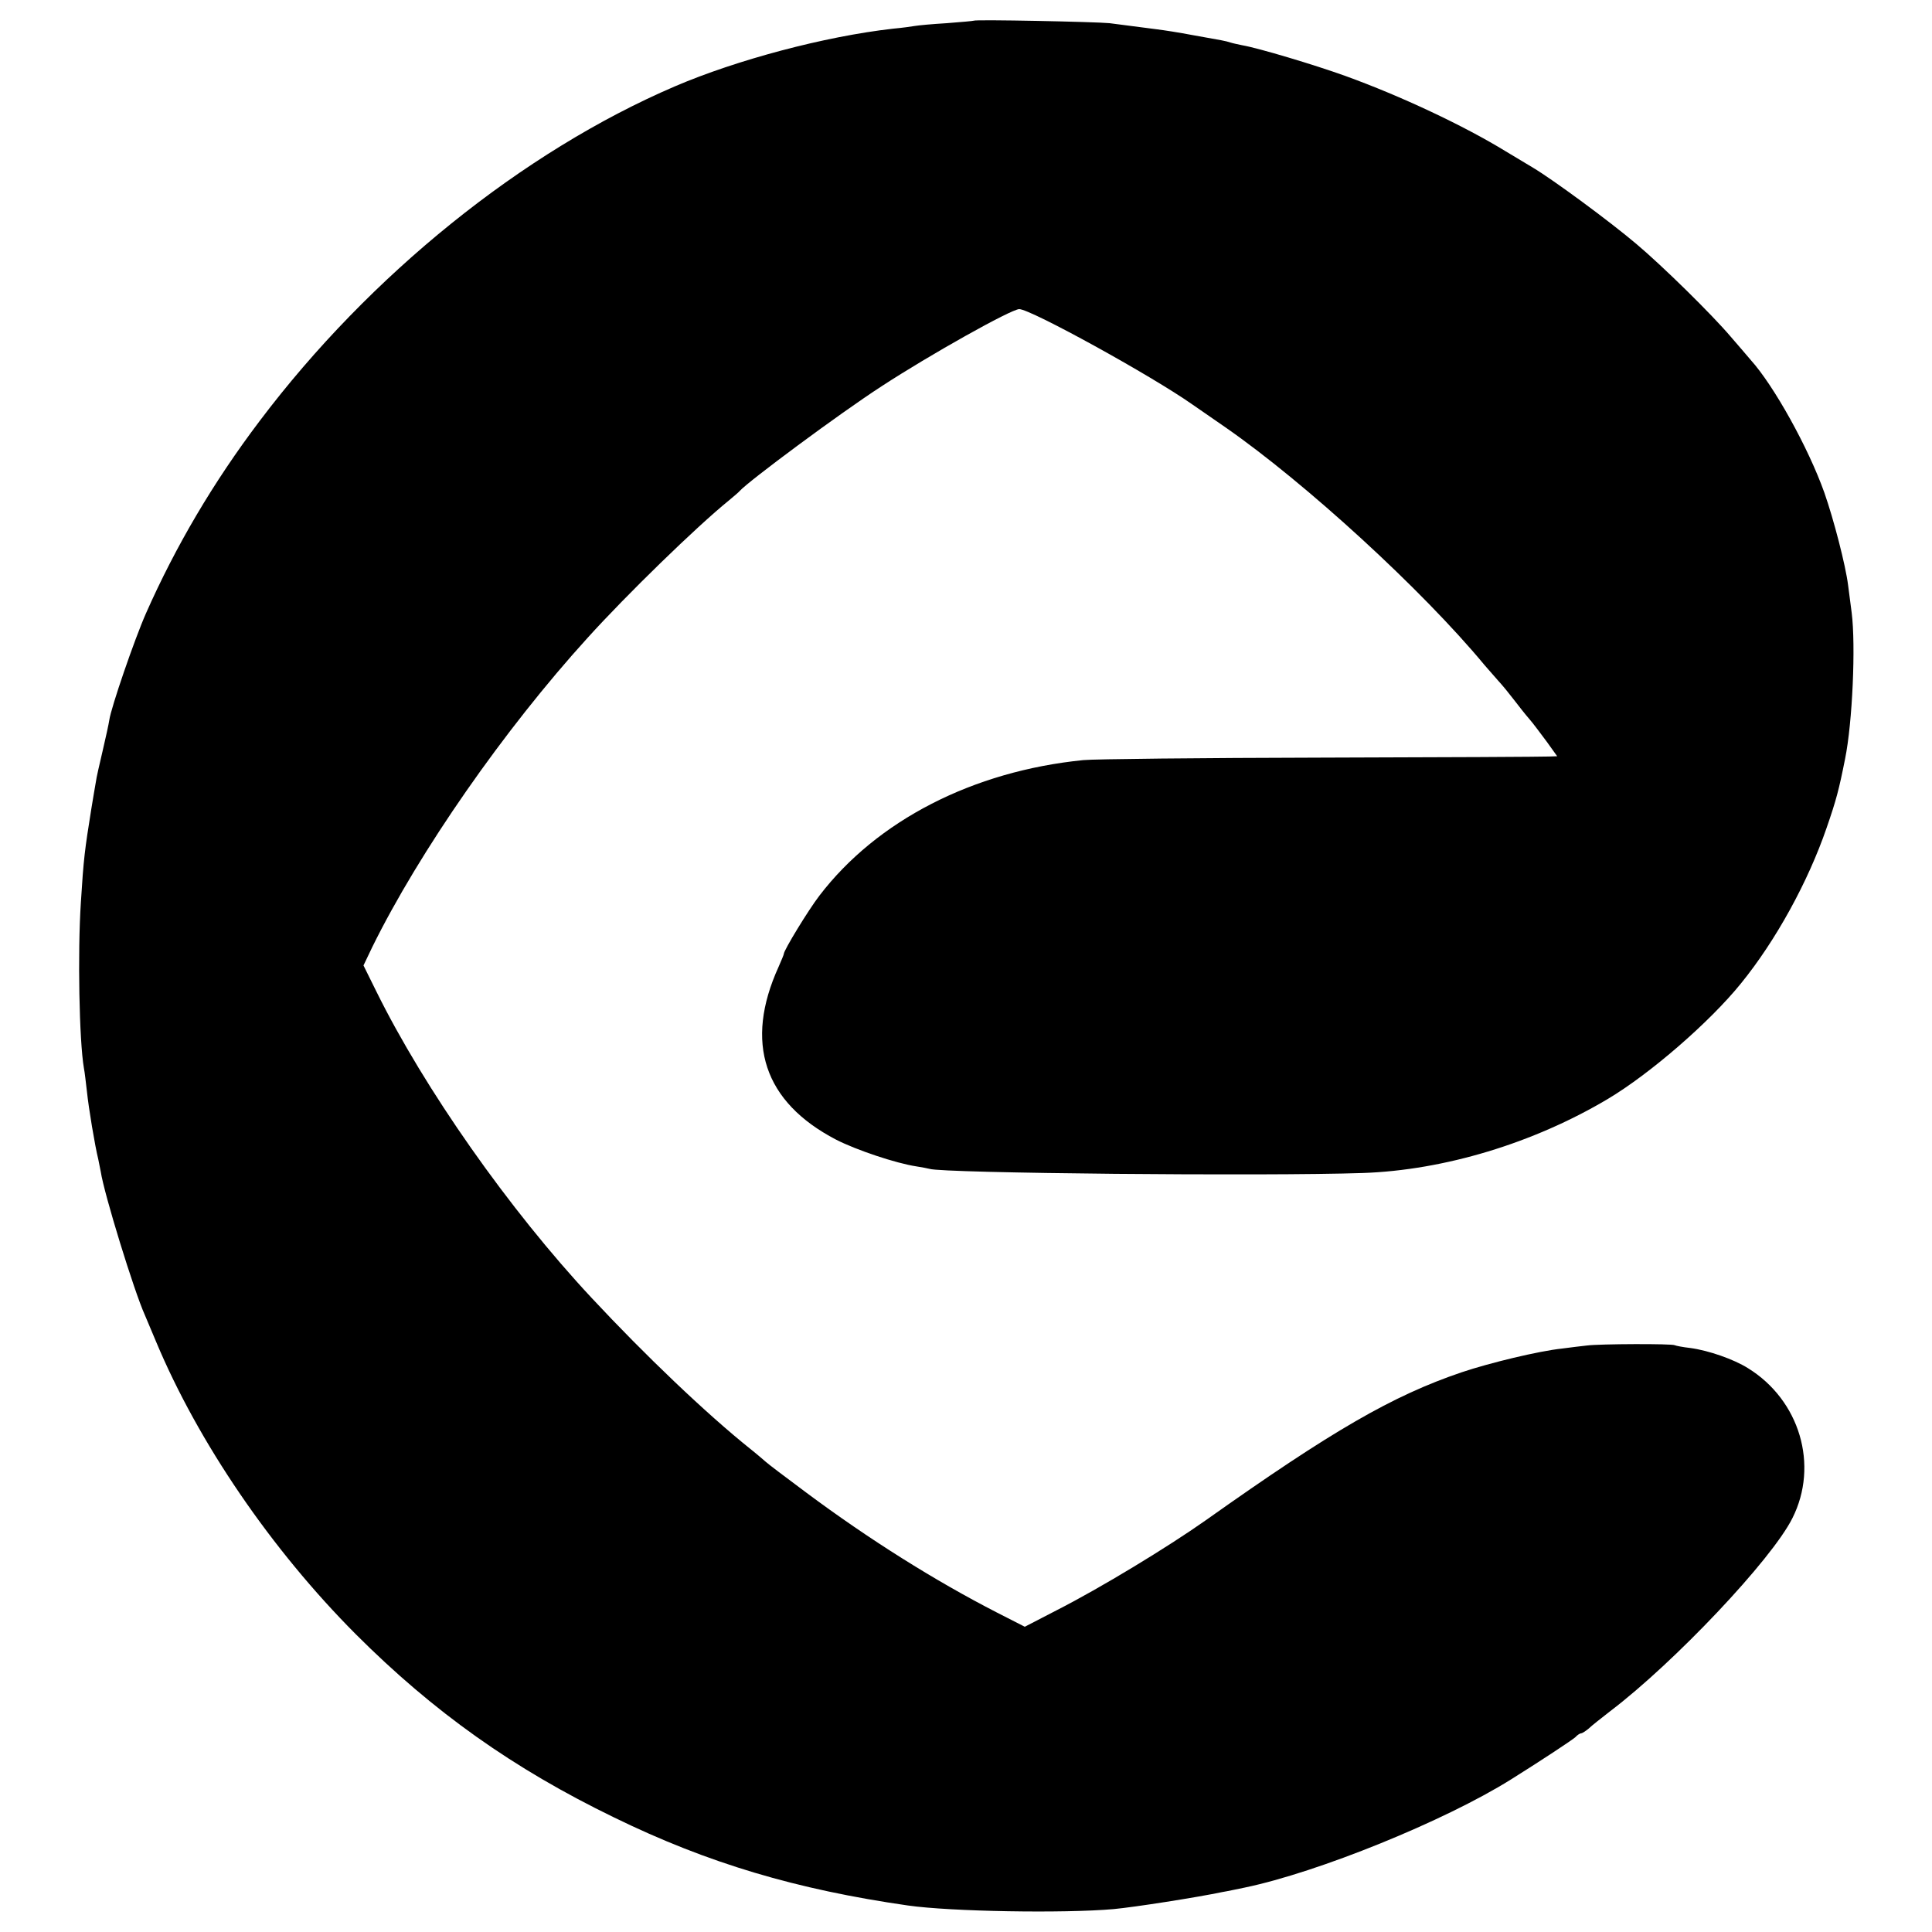 <?xml version="1.0" standalone="no"?>
<!DOCTYPE svg PUBLIC "-//W3C//DTD SVG 20010904//EN"
 "http://www.w3.org/TR/2001/REC-SVG-20010904/DTD/svg10.dtd">
<svg version="1.0" xmlns="http://www.w3.org/2000/svg"
 width="700pt" height="700pt" viewBox="0 0 700 700"
 preserveAspectRatio="xMidYMid meet">
<g transform="translate(0,700) scale(0.1,-0.1)"
fill="#000000" stroke="none">
<path d="M3528 6925 c-1 -1 -46 -5 -98 -9 -52 -3 -104 -8 -115 -10 -11 -2 -47
-7 -80 -10 -247 -28 -566 -113 -790 -209 -552 -237 -1105 -683 -1504 -1212
-168 -222 -305 -455 -412 -697 -42 -95 -127 -343 -133 -387 -2 -14 -13 -64
-24 -111 -11 -47 -23 -98 -25 -115 -3 -16 -10 -59 -16 -95 -24 -150 -28 -179
-38 -340 -12 -183 -6 -501 11 -600 3 -14 7 -52 11 -85 6 -59 29 -197 41 -245
3 -14 7 -34 9 -45 12 -80 121 -434 160 -520 7 -16 25 -59 40 -95 153 -366 418
-754 724 -1061 282 -282 571 -487 936 -664 340 -166 661 -261 1065 -319 154
-22 564 -29 745 -13 75 7 300 42 395 62 14 2 50 10 80 16 265 55 724 241 965
392 115 72 222 143 233 153 7 8 17 14 21 14 4 0 16 8 27 17 10 10 46 38 78 63
232 176 585 549 660 699 97 192 27 428 -161 544 -51 32 -142 64 -209 73 -27 3
-52 8 -56 10 -9 6 -273 5 -318 -1 -19 -2 -60 -7 -90 -11 -85 -9 -263 -52 -364
-86 -251 -85 -470 -212 -927 -536 -139 -98 -381 -245 -540 -326 l-116 -60
-100 51 c-226 116 -465 266 -693 436 -74 55 -140 105 -146 111 -7 6 -31 27
-55 46 -160 128 -382 340 -575 547 -299 320 -607 759 -781 1112 l-46 93 32 67
c170 345 478 788 780 1120 141 156 395 403 511 497 19 16 37 31 40 35 31 35
362 281 515 380 173 113 469 279 498 279 41 0 479 -241 628 -346 30 -21 84
-58 120 -83 289 -201 712 -588 938 -861 12 -14 34 -39 49 -56 15 -16 41 -48
57 -69 17 -22 41 -53 56 -70 14 -16 42 -54 63 -82 l38 -53 -29 -1 c-15 -1
-386 -3 -823 -4 -437 -1 -826 -5 -865 -9 -400 -40 -748 -219 -956 -491 -40
-52 -129 -198 -129 -211 0 -3 -9 -24 -19 -47 -125 -275 -53 -490 208 -626 74
-38 218 -86 291 -97 19 -3 41 -7 48 -9 46 -16 1220 -27 1570 -15 294 10 618
108 887 268 153 91 370 279 483 419 126 155 243 368 310 563 35 101 45 139 67
250 27 132 39 412 24 530 -4 30 -10 75 -13 100 -9 72 -52 238 -86 335 -58 163
-183 388 -267 481 -15 18 -48 56 -73 85 -68 80 -246 255 -341 335 -98 83 -302
233 -374 276 -27 16 -72 43 -100 60 -150 92 -379 200 -581 273 -114 41 -315
101 -373 111 -14 3 -34 7 -43 10 -19 6 -25 7 -138 27 -47 9 -105 18 -130 21
-25 3 -63 8 -85 11 -22 3 -60 8 -85 11 -50 5 -486 14 -492 9z"/>
</g>
</svg>
